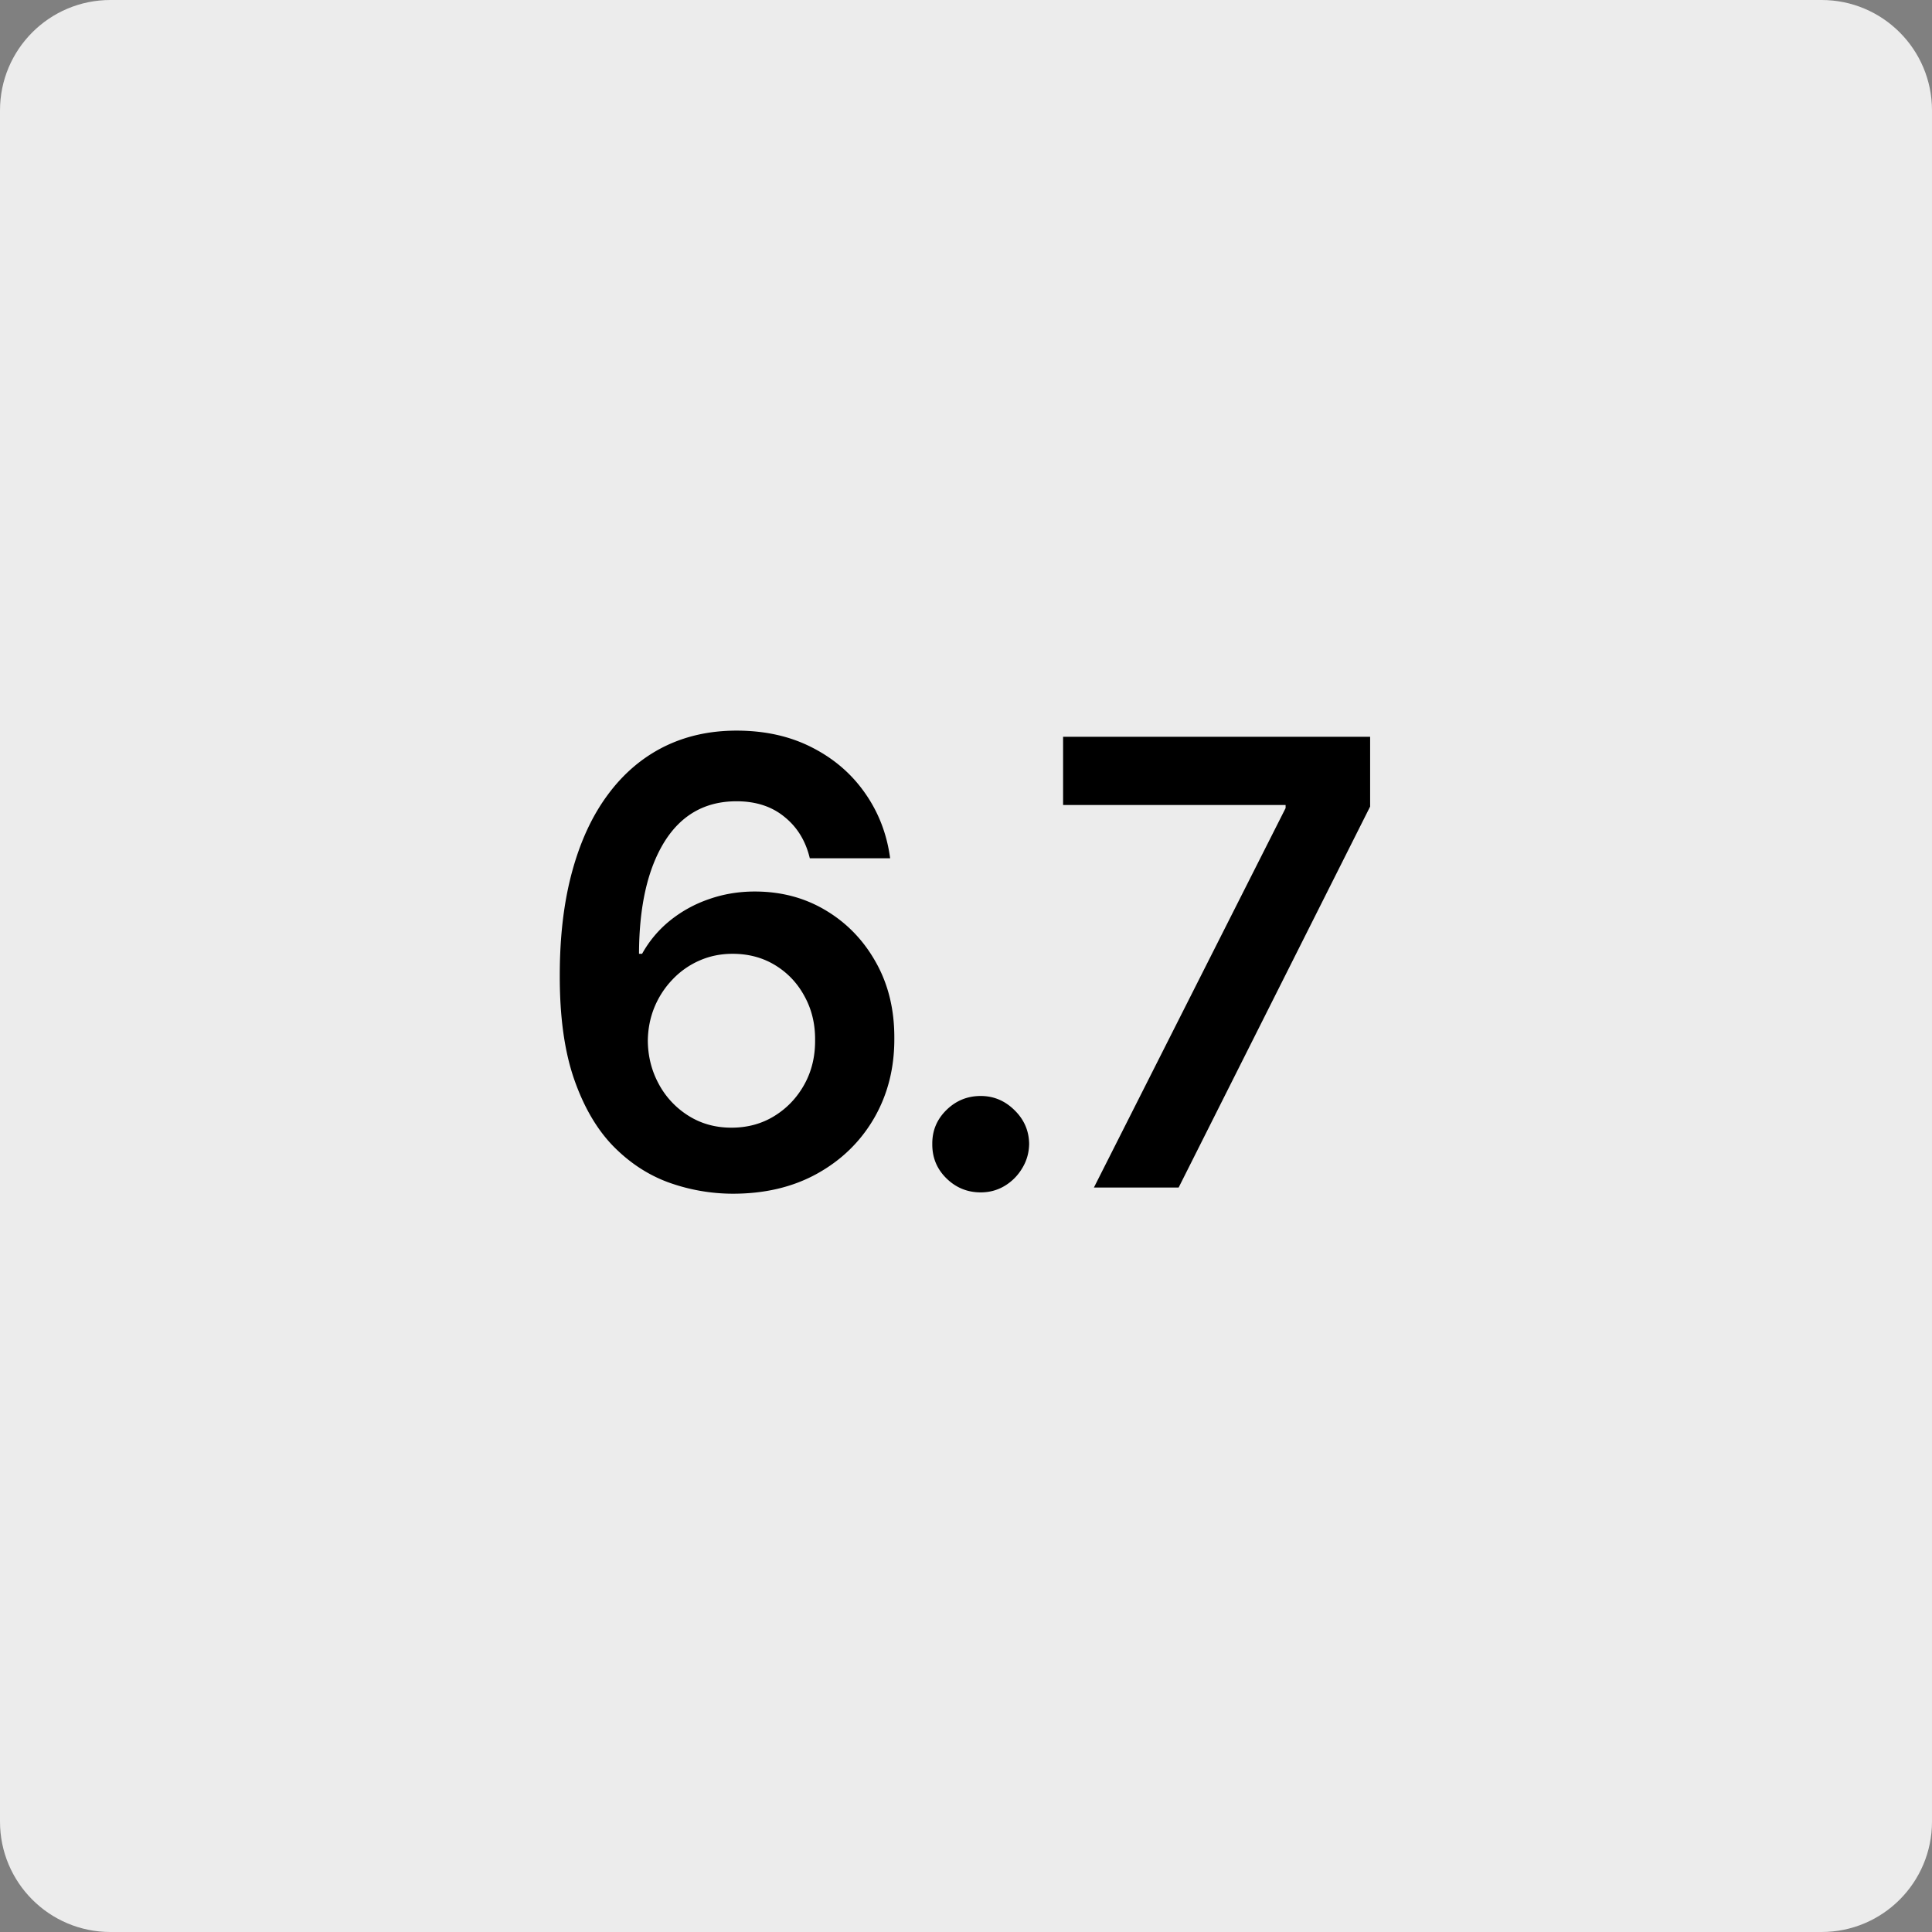 <svg width="280" height="280" viewBox="0 0 280 280" fill="none" xmlns="http://www.w3.org/2000/svg">
	<rect x="0" y="0" width="280" height="280" fill="#808080" stroke="none"/>
	<path fill="#ececec" d="M0 16C0 7.163 7.163 0 16 0h248c8.837 0 16 7.163 16 16v248c0 8.837-7.163 16-16 16H16c-8.837 0-16-7.163-16-16V16Z"/>
	<path fill="#000" d="M106.071 173.001a27.618 27.618 0 0 1-9.155-1.627c-2.977-1.085-5.656-2.839-8.038-5.263-2.382-2.446-4.274-5.689-5.678-9.729-1.403-4.062-2.094-9.091-2.073-15.088 0-5.593.595-10.58 1.786-14.96 1.191-4.381 2.903-8.081 5.136-11.101 2.232-3.041 4.923-5.359 8.07-6.954 3.168-1.594 6.709-2.392 10.622-2.392 4.104 0 7.741.808 10.909 2.424 3.19 1.617 5.763 3.828 7.719 6.635 1.957 2.786 3.169 5.933 3.637 9.442h-11.643c-.595-2.509-1.818-4.508-3.668-5.997-1.829-1.51-4.147-2.265-6.954-2.265-4.53 0-8.017 1.967-10.463 5.902-2.424 3.934-3.647 9.335-3.668 16.204h.447a16.367 16.367 0 0 1 4.05-4.817 18.509 18.509 0 0 1 5.615-3.094c2.105-.744 4.327-1.116 6.666-1.116 3.828 0 7.263.914 10.304 2.743 3.062 1.829 5.486 4.349 7.272 7.56 1.787 3.189 2.669 6.847 2.648 10.973.021 4.295-.957 8.155-2.935 11.579-1.977 3.402-4.731 6.081-8.261 8.038-3.53 1.956-7.645 2.924-12.345 2.903Zm-.064-9.57c2.318 0 4.392-.563 6.22-1.69 1.829-1.128 3.275-2.648 4.339-4.562 1.063-1.914 1.584-4.062 1.563-6.443.021-2.339-.49-4.455-1.532-6.348-1.02-1.893-2.434-3.392-4.242-4.498-1.808-1.105-3.87-1.658-6.188-1.658-1.723 0-3.328.329-4.817.989a11.96 11.96 0 0 0-3.891 2.743 12.863 12.863 0 0 0-2.616 4.019c-.617 1.51-.936 3.126-.957 4.848.021 2.276.553 4.37 1.595 6.284a12.25 12.25 0 0 0 4.306 4.594c1.829 1.148 3.902 1.722 6.22 1.722Zm36.125 9.378c-1.935 0-3.593-.68-4.976-2.041-1.382-1.361-2.062-3.02-2.041-4.976-.021-1.914.659-3.552 2.041-4.913 1.383-1.361 3.041-2.041 4.976-2.041 1.872 0 3.499.68 4.881 2.041 1.403 1.361 2.116 2.999 2.137 4.913-.021 1.297-.362 2.477-1.021 3.54a7.32 7.32 0 0 1-2.552 2.552c-1.042.617-2.19.925-3.445.925Zm16.405-.702 27.783-54.992v-.446h-32.249v-9.889h44.498v10.112l-27.752 55.215h-12.28Z"/>
</svg>
